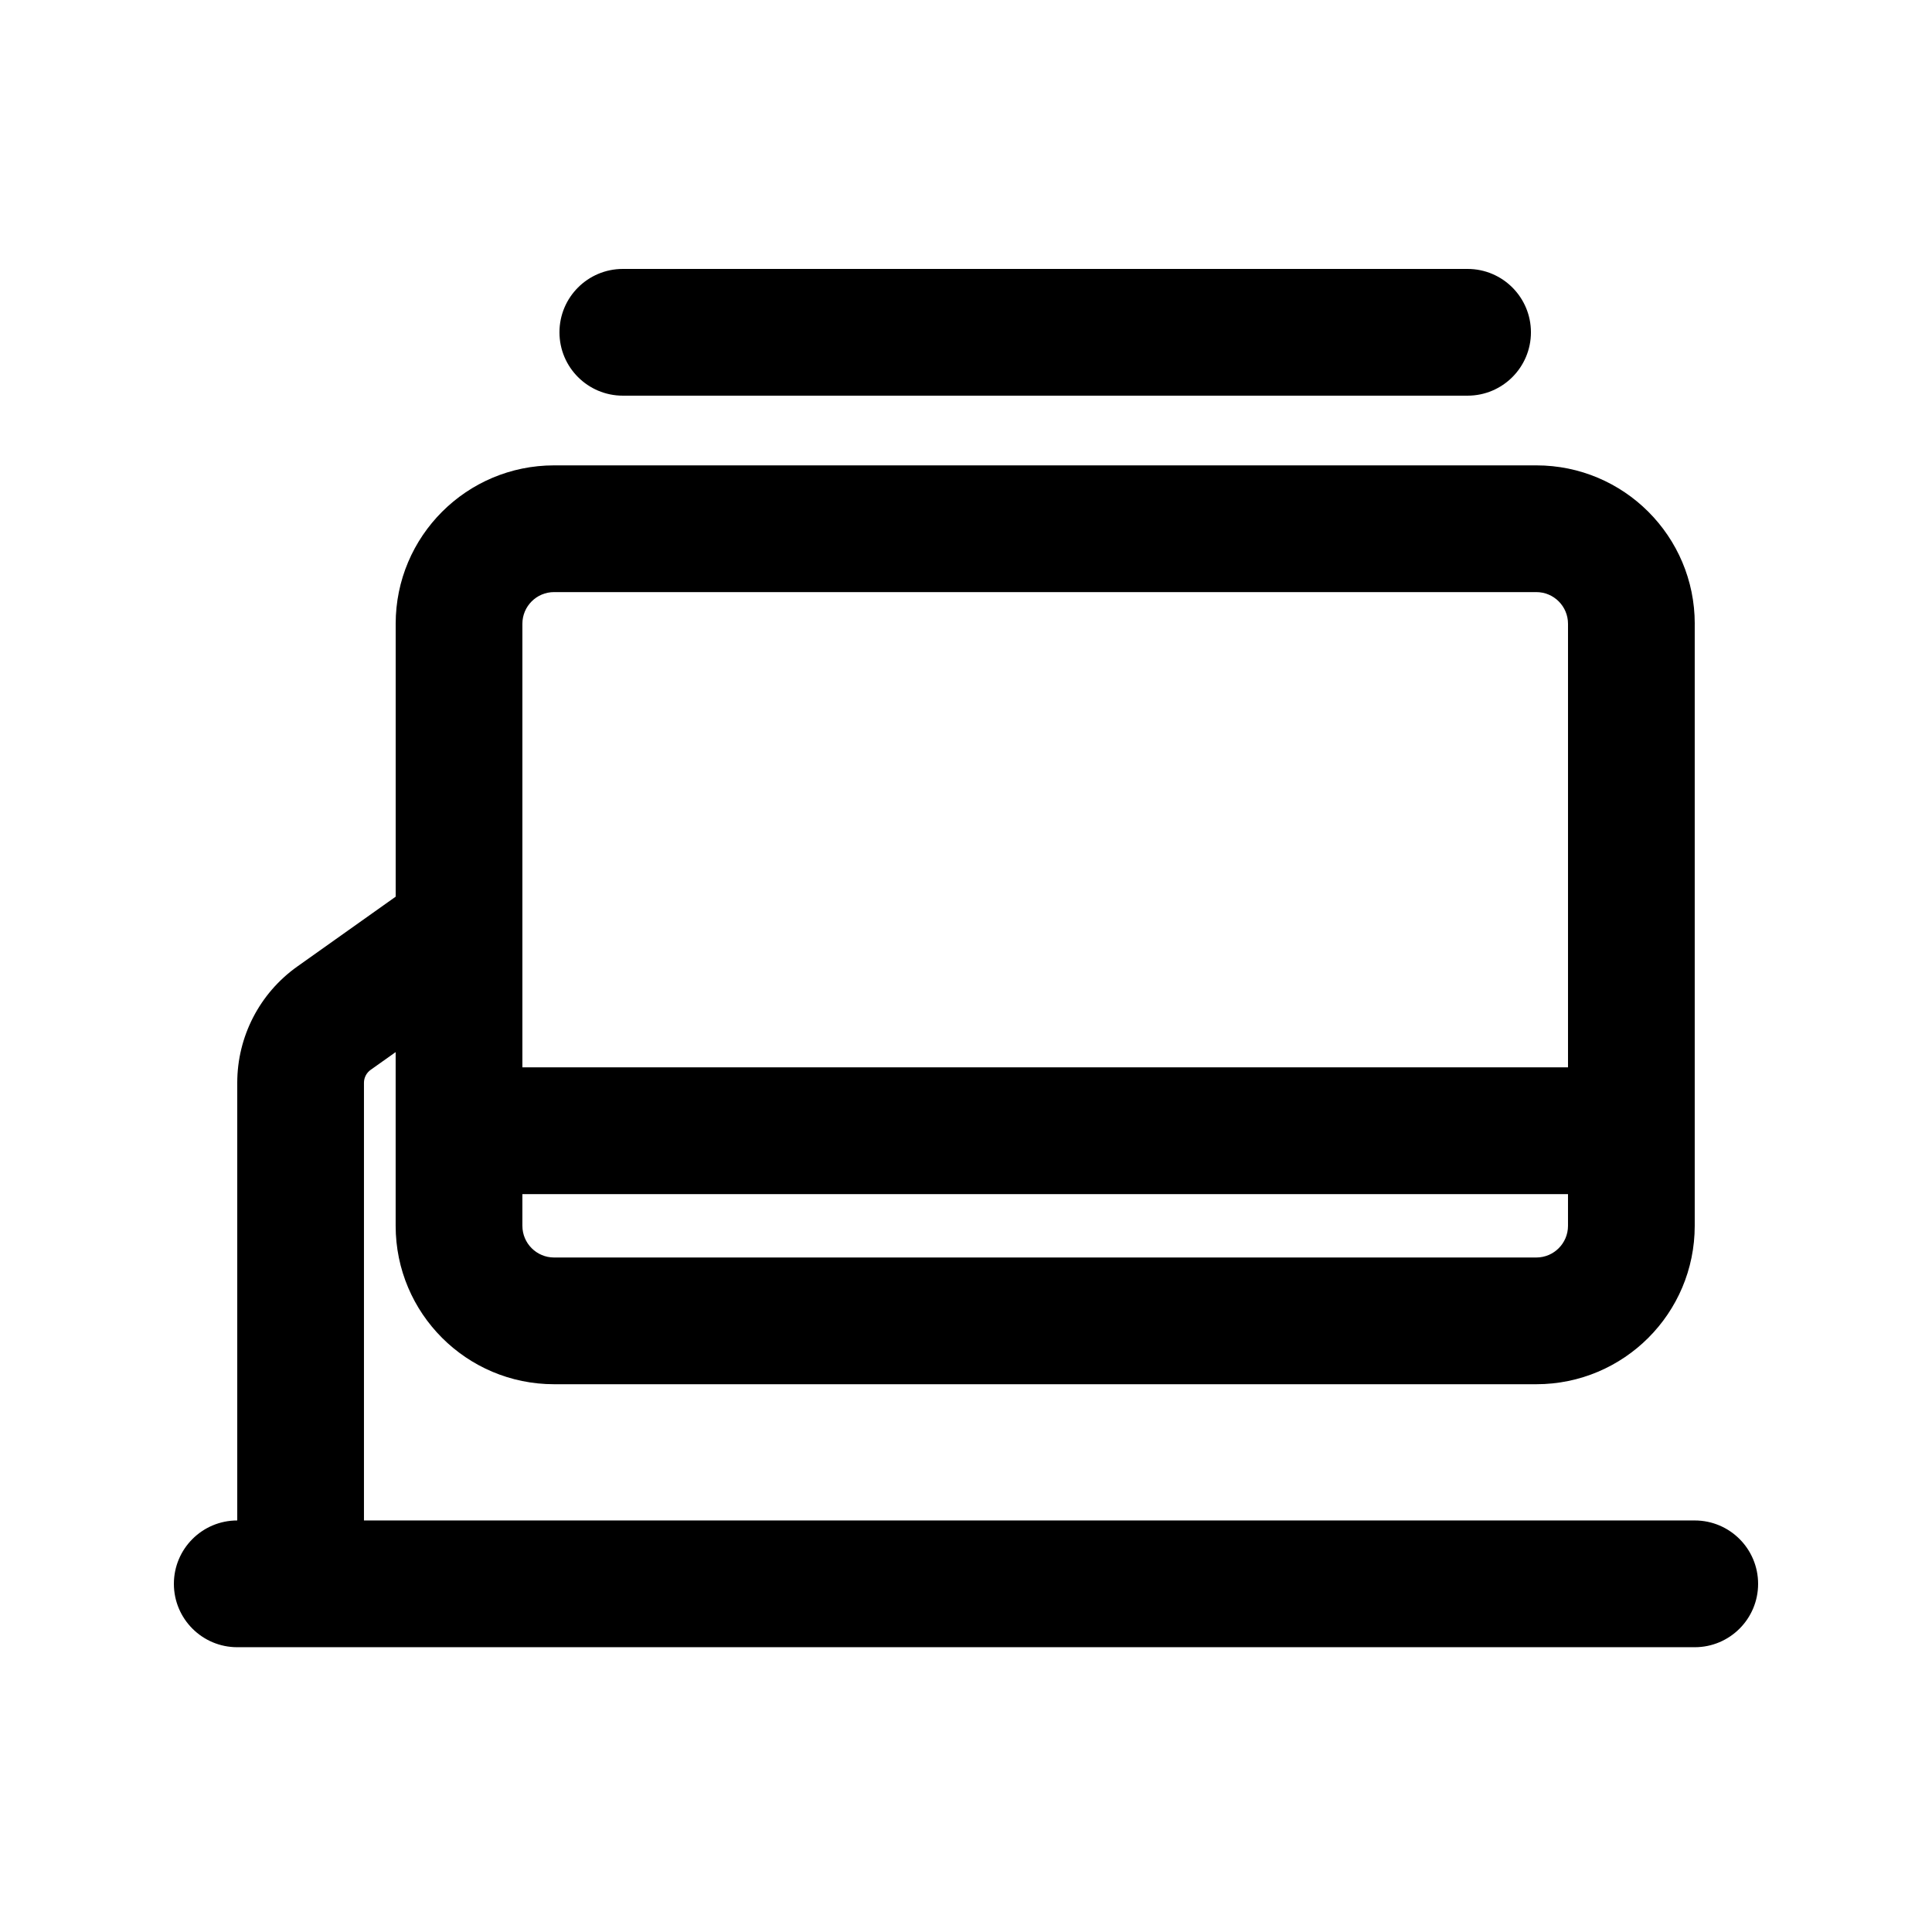 <?xml version="1.0" encoding="UTF-8"?>
<!-- Uploaded to: ICON Repo, www.svgrepo.com, Generator: ICON Repo Mixer Tools -->
<svg fill="#000000" width="800px" height="800px" version="1.1" viewBox="144 144 512 512" xmlns="http://www.w3.org/2000/svg">
 <g>
  <path d="m309.06 215.27c-9.277 0-16.797 7.519-16.797 16.793s7.519 16.793 16.797 16.793h223.86c9.273 0 16.793-7.519 16.793-16.793s-7.519-16.793-16.793-16.793z"/>
  <path d="m593.12 309.31v159.54c0 23.188-18.797 41.984-41.984 41.984h-260.3c-23.188 0-41.984-18.797-41.984-41.984v-46.031l-6.629 4.703c-1.109 0.789-1.77 2.066-1.77 3.426v115.99h352.67c9.273 0 16.793 7.519 16.793 16.797 0 9.273-7.519 16.793-16.793 16.793h-386.25c-9.273 0-16.793-7.519-16.793-16.793 0-9.277 7.519-16.797 16.793-16.797v-115.99c0-12.242 5.93-23.727 15.91-30.812l26.074-18.508v-72.316c0-23.188 18.797-41.984 41.984-41.984h260.3c23.188 0 41.984 18.797 41.984 41.984zm-41.984-8.398h-260.3c-4.637 0-8.398 3.762-8.398 8.398v117.55h277.1v-117.55c0-4.637-3.762-8.398-8.398-8.398zm-268.7 167.94v-8.395h277.1v8.395c0 4.637-3.762 8.398-8.398 8.398h-260.3c-4.637 0-8.398-3.762-8.398-8.398z" fill-rule="evenodd"/>
 </g>
</svg>